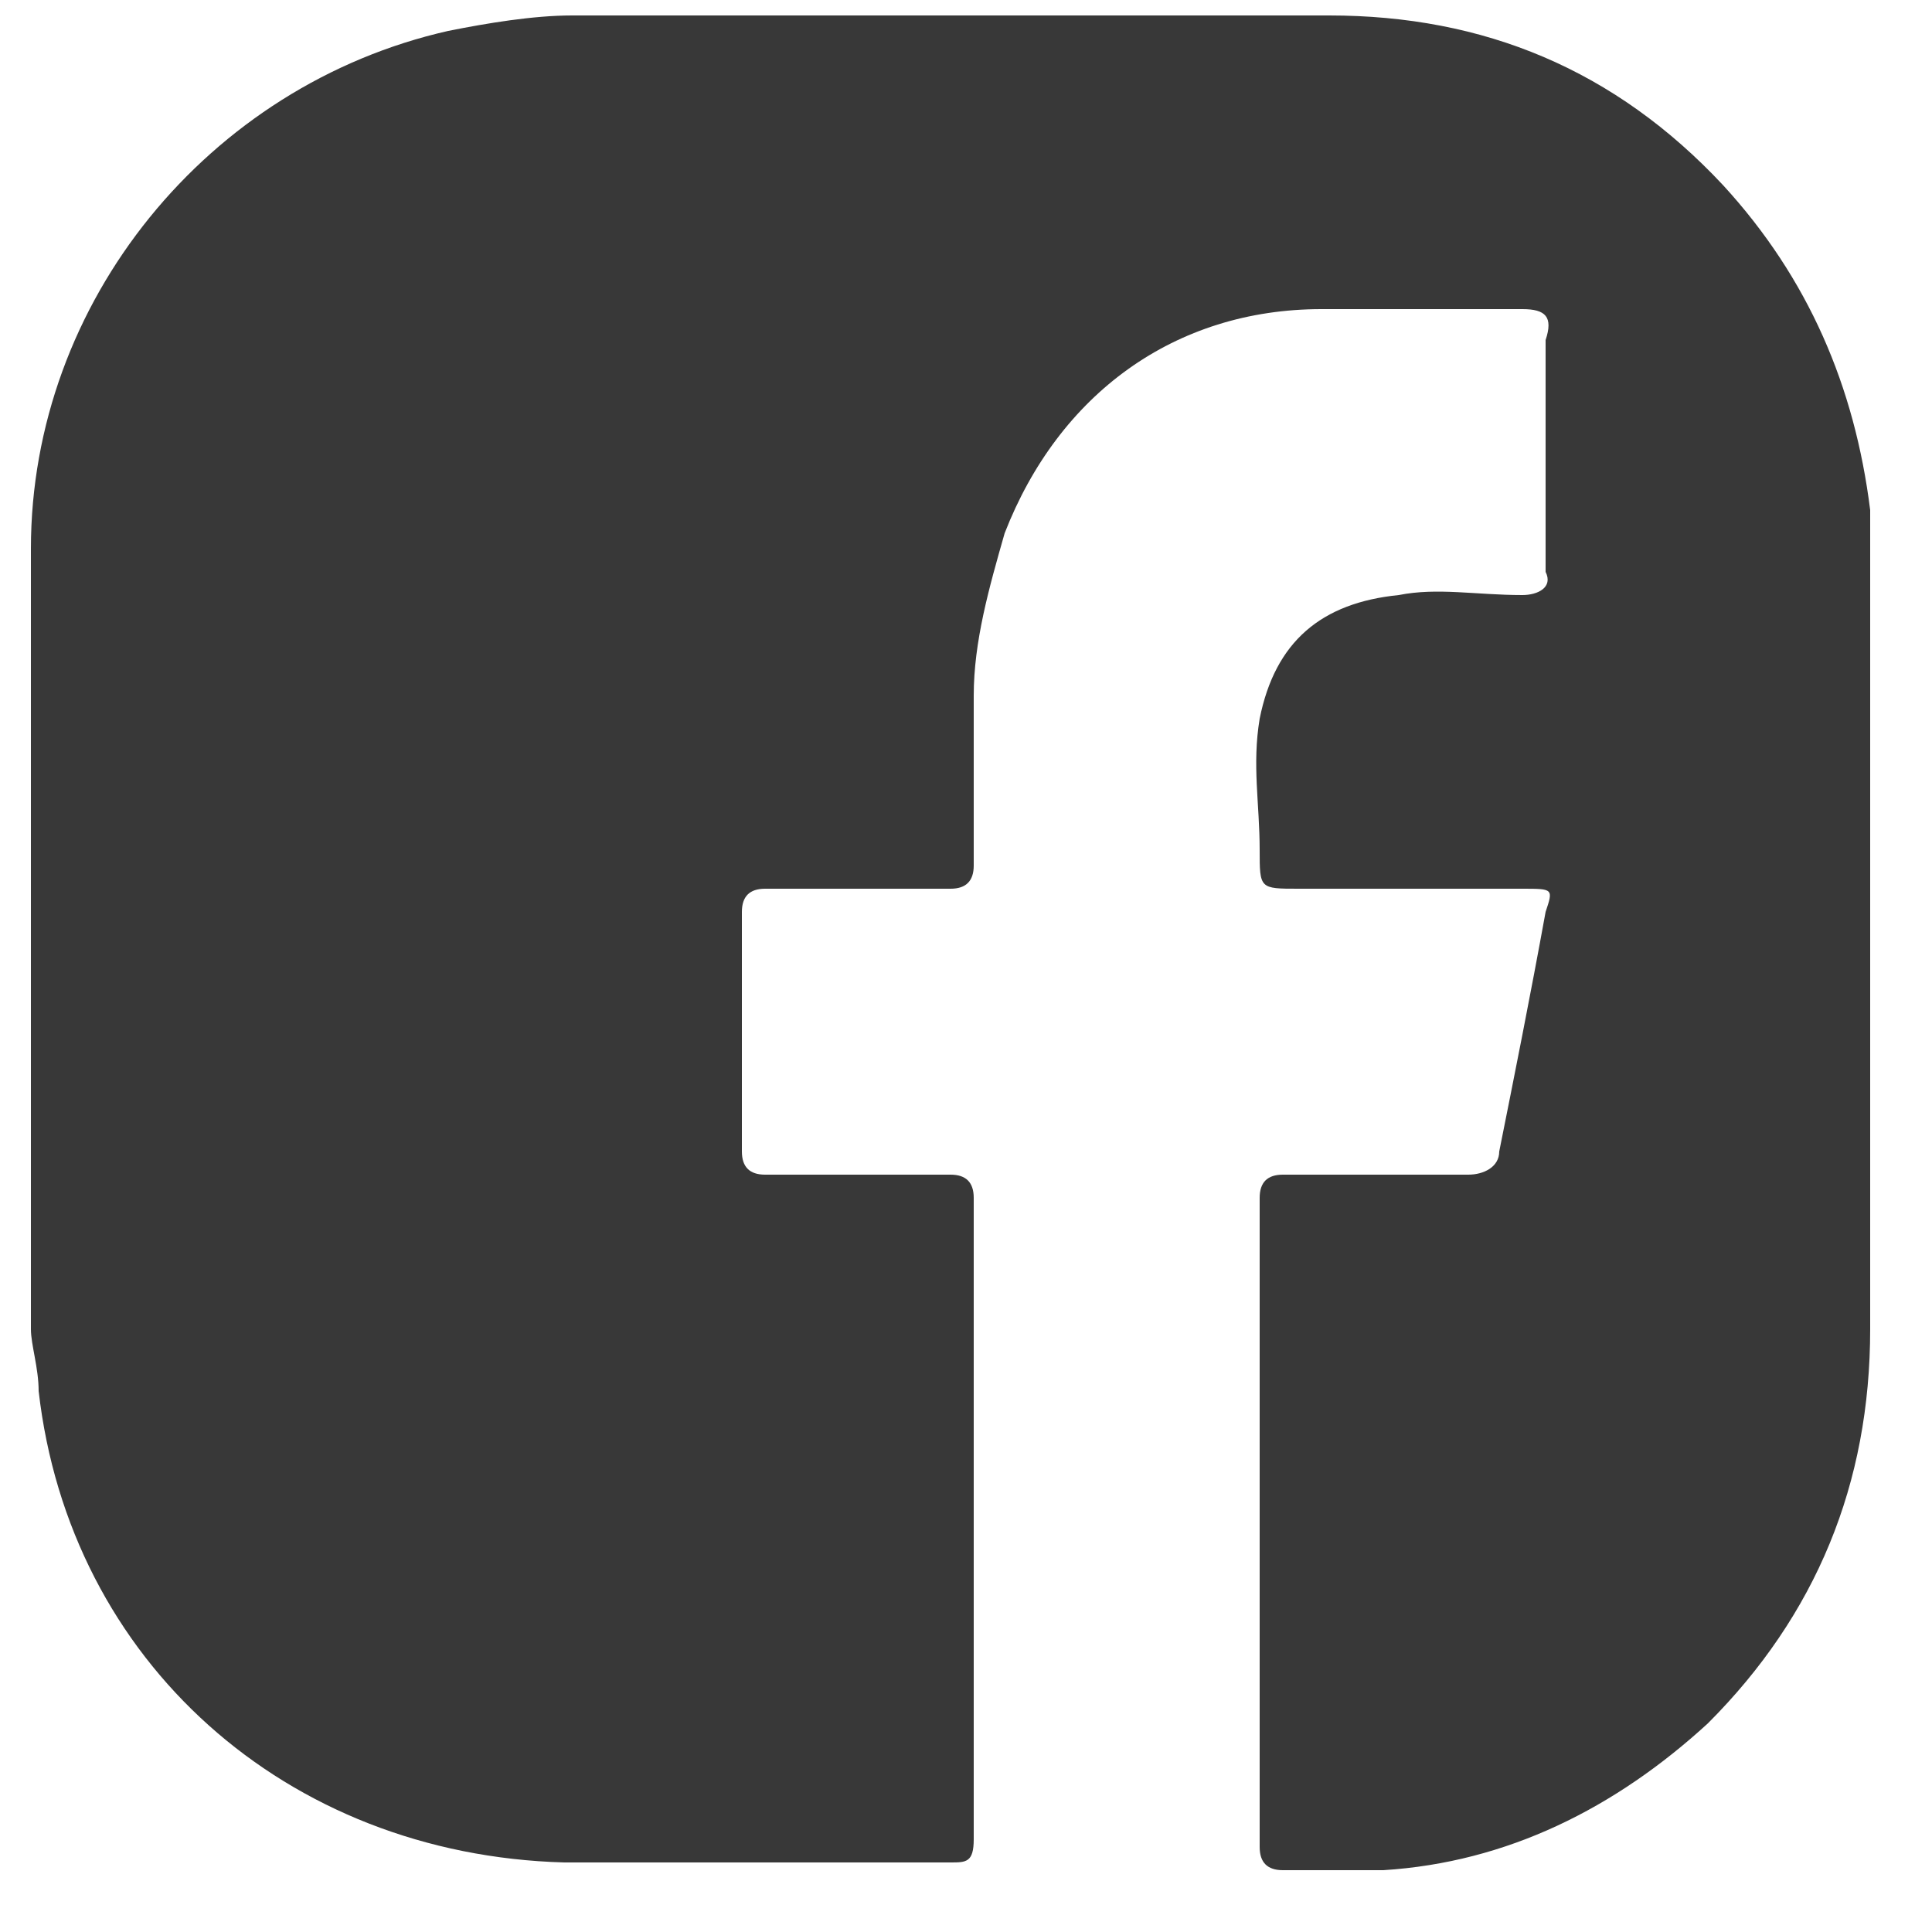 <?xml version="1.0" encoding="utf-8"?>
<!-- Generator: Adobe Illustrator 22.1.0, SVG Export Plug-In . SVG Version: 6.00 Build 0)  -->
<svg version="1.1" id="圖層_1" xmlns="http://www.w3.org/2000/svg" xmlns:xlink="http://www.w3.org/1999/xlink" x="0px" y="0px"
	 viewBox="0 0 25 25" style="enable-background:new 0 0 25 25;" xml:space="preserve">
<style type="text/css">
	.st0{fill:#383838;}
</style>
<g>
	<path class="st0" d="M12.3,0.2c1.6,0,3.3,0,4.9,0c2,0,3.7,0.7,5.1,2.2c1.1,1.2,1.7,2.6,1.9,4.2c0,0.4,0,0.8,0,1.2
		c0,3.1,0,6.3,0,9.4c0,2-0.7,3.7-2.1,5.1c-1.2,1.1-2.6,1.8-4.2,1.9c-0.4,0-0.9,0-1.3,0c-0.2,0-0.3-0.1-0.3-0.3c0-2.8,0-5.6,0-8.4
		c0-0.2,0.1-0.3,0.3-0.3c0.8,0,1.6,0,2.4,0c0.2,0,0.4-0.1,0.4-0.3c0.2-1,0.4-2,0.6-3.1c0.1-0.3,0.1-0.3-0.3-0.3c-1,0-1.9,0-2.9,0
		c-0.5,0-0.5,0-0.5-0.5c0-0.6-0.1-1.1,0-1.7c0.2-1,0.8-1.5,1.8-1.6c0.5-0.1,1,0,1.6,0c0.2,0,0.4-0.1,0.3-0.3c0-1,0-2,0-3
		C20.1,4.1,20,4,19.7,4c-0.9,0-1.8,0-2.6,0c-1.9,0-3.4,1.1-4.1,2.9c-0.2,0.7-0.4,1.4-0.4,2.1c0,0.7,0,1.5,0,2.2
		c0,0.2-0.1,0.3-0.3,0.3c-0.8,0-1.6,0-2.4,0c-0.2,0-0.3,0.1-0.3,0.3c0,1,0,2.1,0,3.1c0,0.2,0.1,0.3,0.3,0.3c0.8,0,1.6,0,2.4,0
		c0.2,0,0.3,0.1,0.3,0.3c0,2.8,0,5.5,0,8.3c0,0.3-0.1,0.3-0.3,0.3c-1.7,0-3.4,0-5,0C3.7,24,0.9,21.5,0.5,18c0-0.3-0.1-0.6-0.1-0.8
		c0-3.4,0-6.7,0-10.1c0-3.2,2.3-6,5.4-6.7c0.5-0.1,1.1-0.2,1.6-0.2C9,0.2,10.7,0.2,12.3,0.2z"/>
</g>
</svg>
